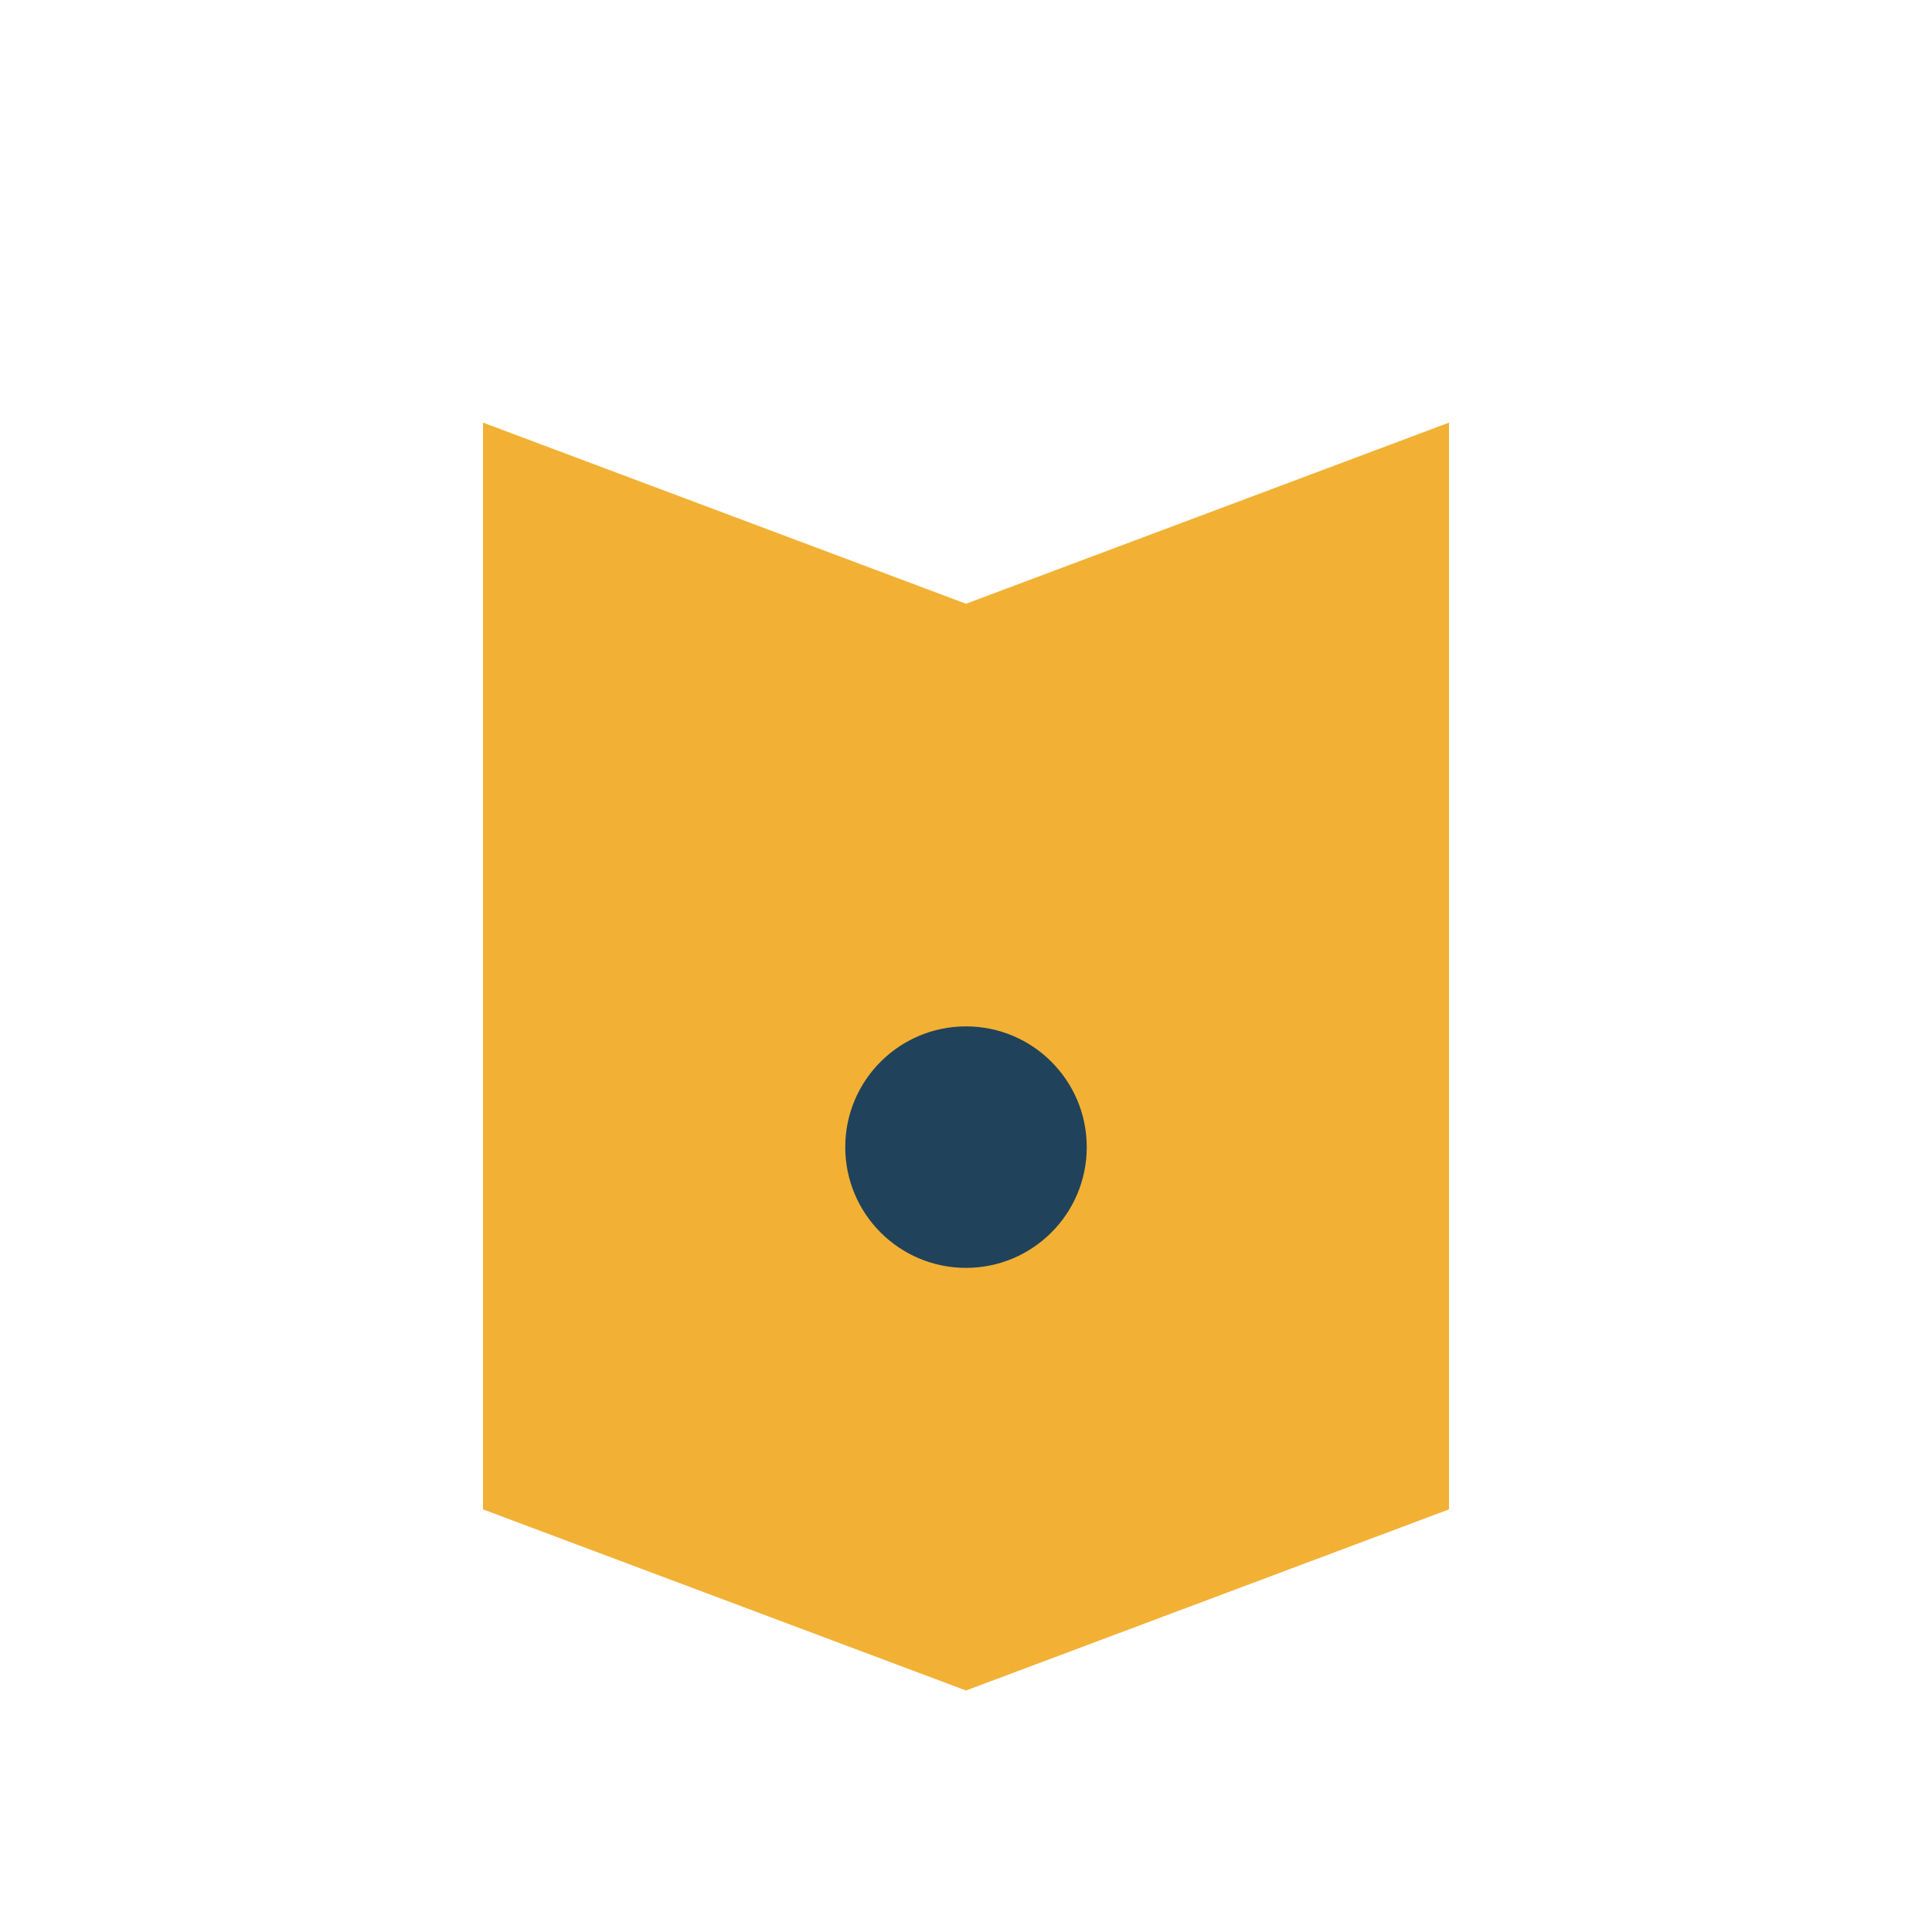 <?xml version="1.0" encoding="UTF-8"?>
<svg xmlns="http://www.w3.org/2000/svg" width="32" height="32" viewBox="0 0 32 32"><path fill="#F2B134" d="M8 7l8 3 8-3v18l-8 3-8-3z"/><circle cx="16" cy="19" r="2" fill="#21425B"/></svg>